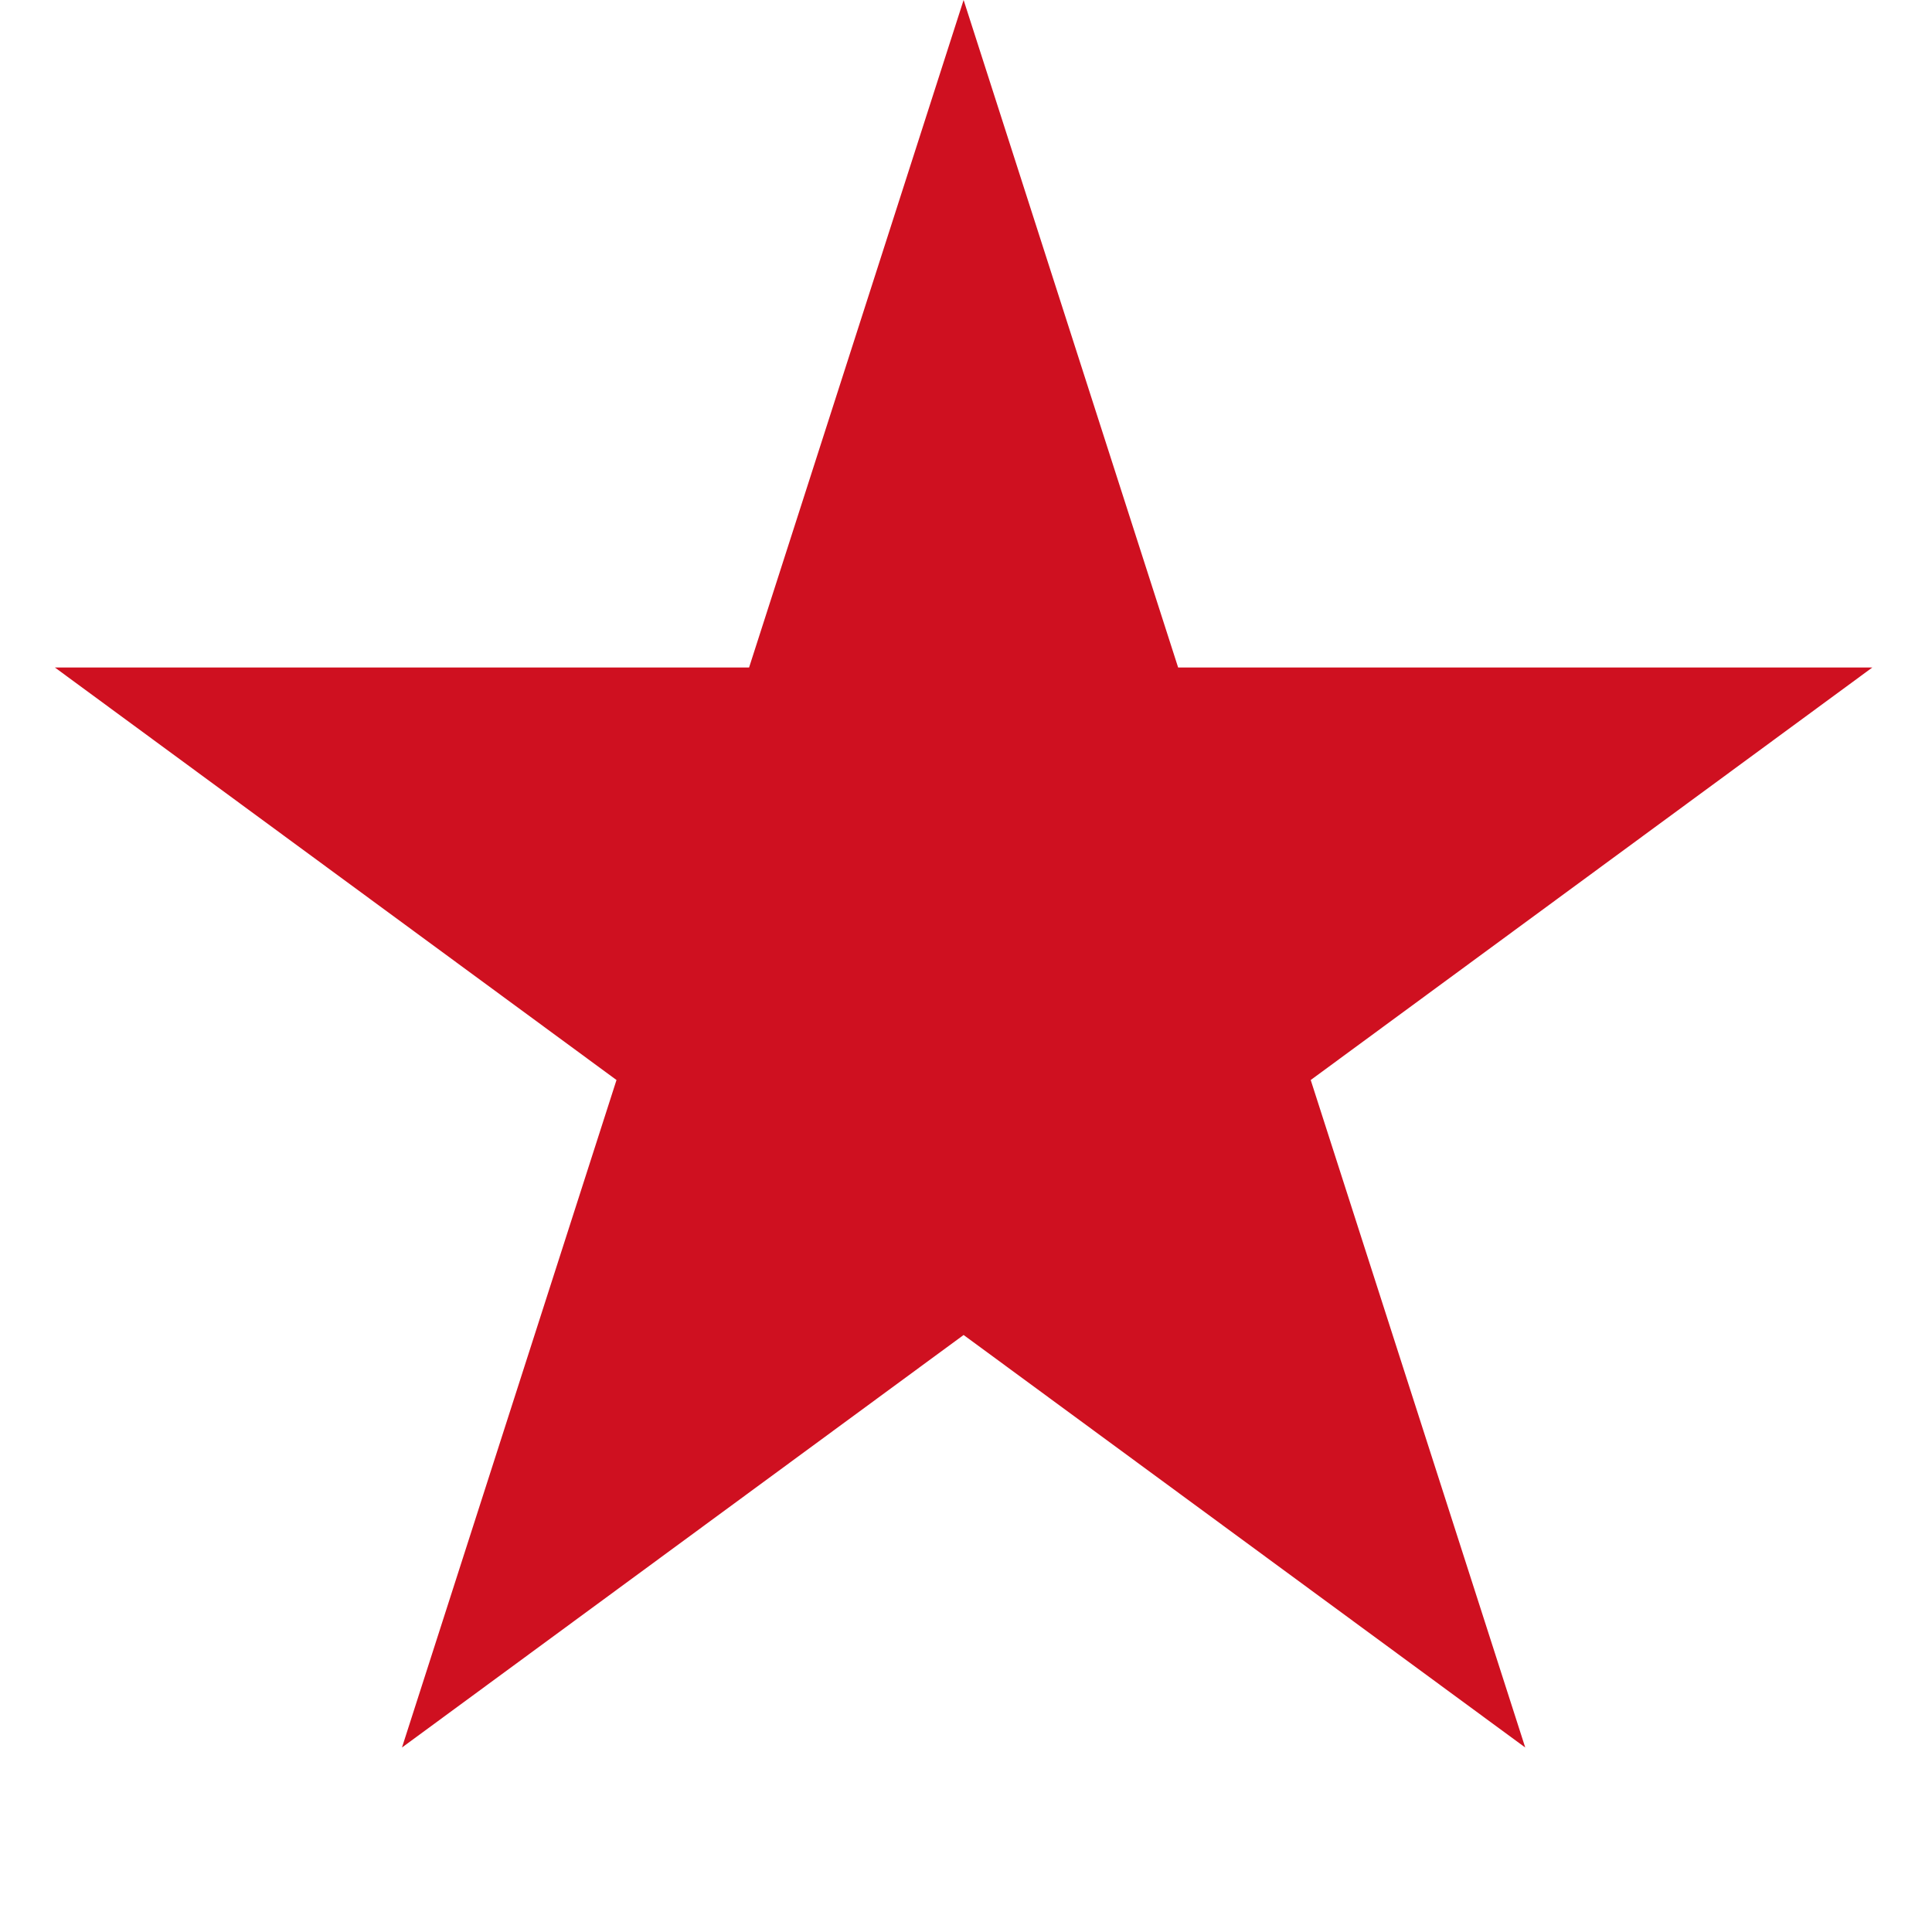 <?xml version="1.0" encoding="UTF-8"?> <svg xmlns="http://www.w3.org/2000/svg" width="80" height="80" viewBox="0 0 80 80" fill="none"> <path d="M39.901 0L48.784 27.639H77.53L54.274 44.721L63.157 72.361L39.901 55.279L16.645 72.361L25.528 44.721L2.272 27.639H31.018L39.901 0Z" fill="#CF1020"></path> </svg> 